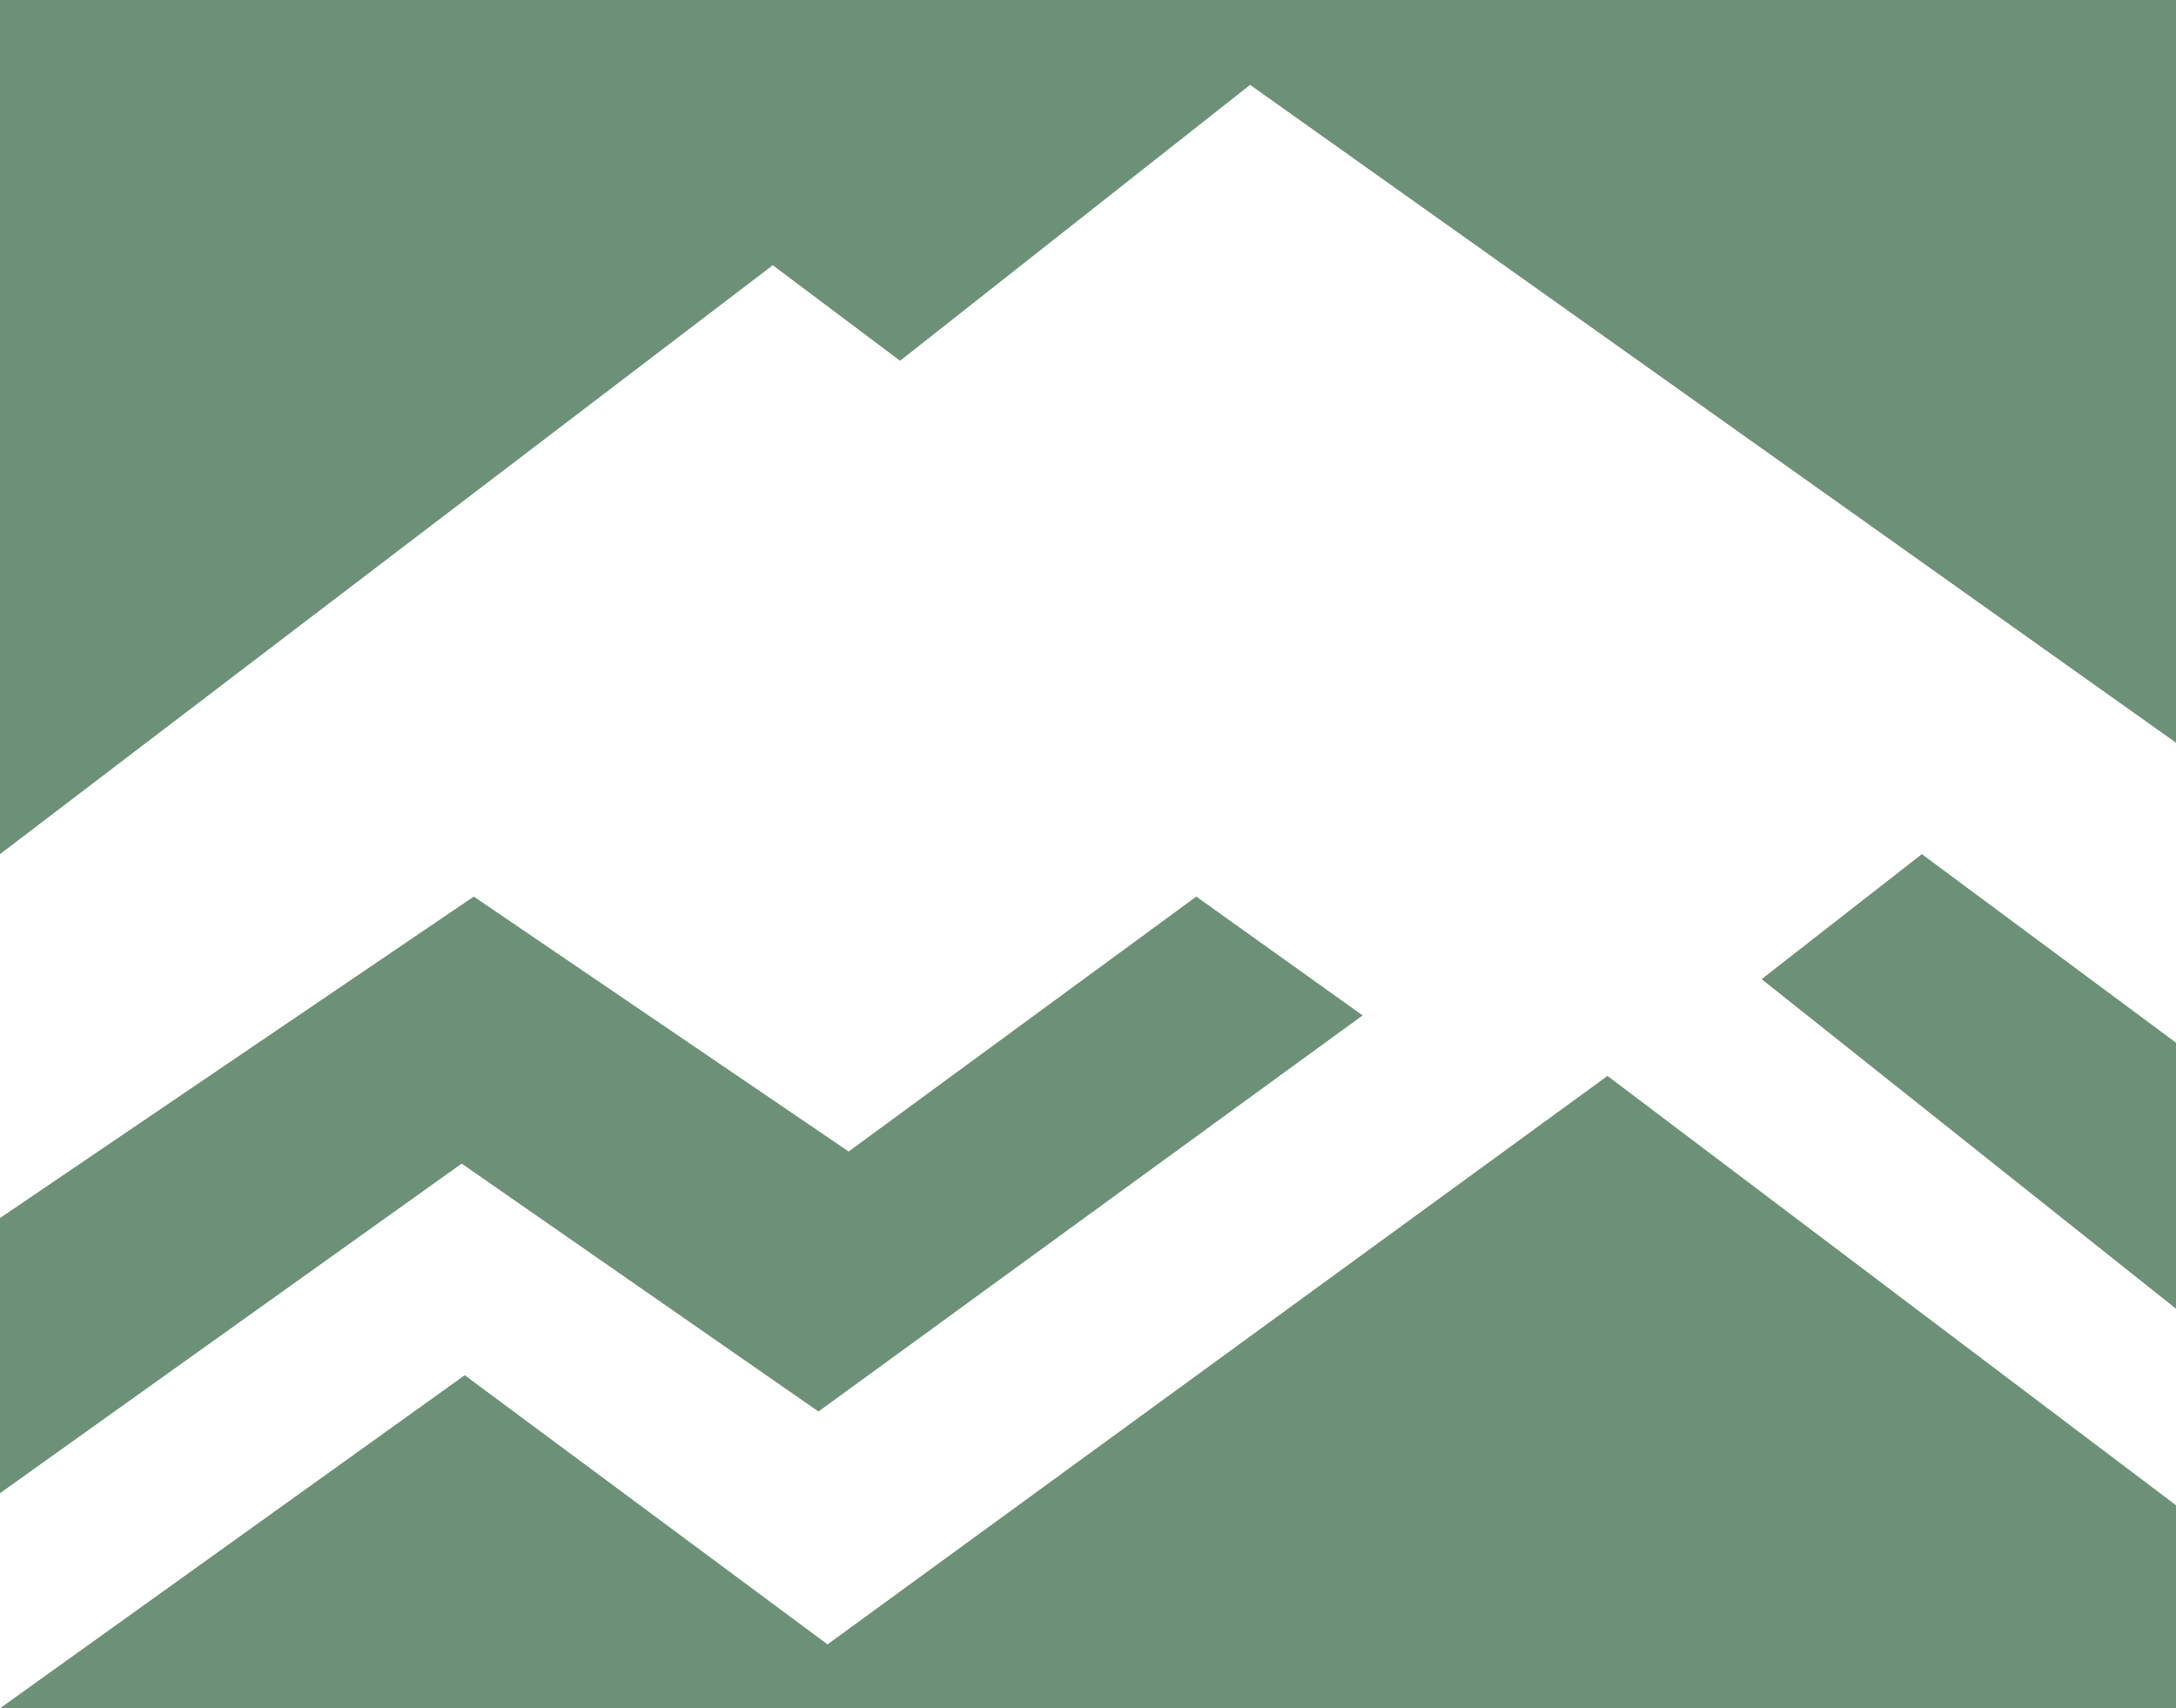 <?xml version="1.0" encoding="UTF-8"?>
<svg id="logos" xmlns="http://www.w3.org/2000/svg" viewBox="0 0 300 235.48">
  <defs>
    <style>
      .cls-1 {
        fill: #6d9178;
      }

      .cls-1, .cls-2 {
        stroke-width: 0px;
      }

      .cls-2 {
        fill: #fff;
      }
    </style>
  </defs>
  <rect class="cls-1" width="300" height="235.48"/>
  <polygon class="cls-2" points="0 117.74 106.54 36.56 124.09 49.73 172.35 11.7 300 102.38 300 143.73 264.96 117.74 242.87 134.97 300 180.4 300 207.49 221.62 148.31 114.09 226.67 64.07 189.57 0 235.48 0 205.83 63.65 160.4 112.84 194.57 187.86 139.97 164.93 123.59 117 158.73 65.32 123.59 0 167.9 0 117.74"/>
</svg>